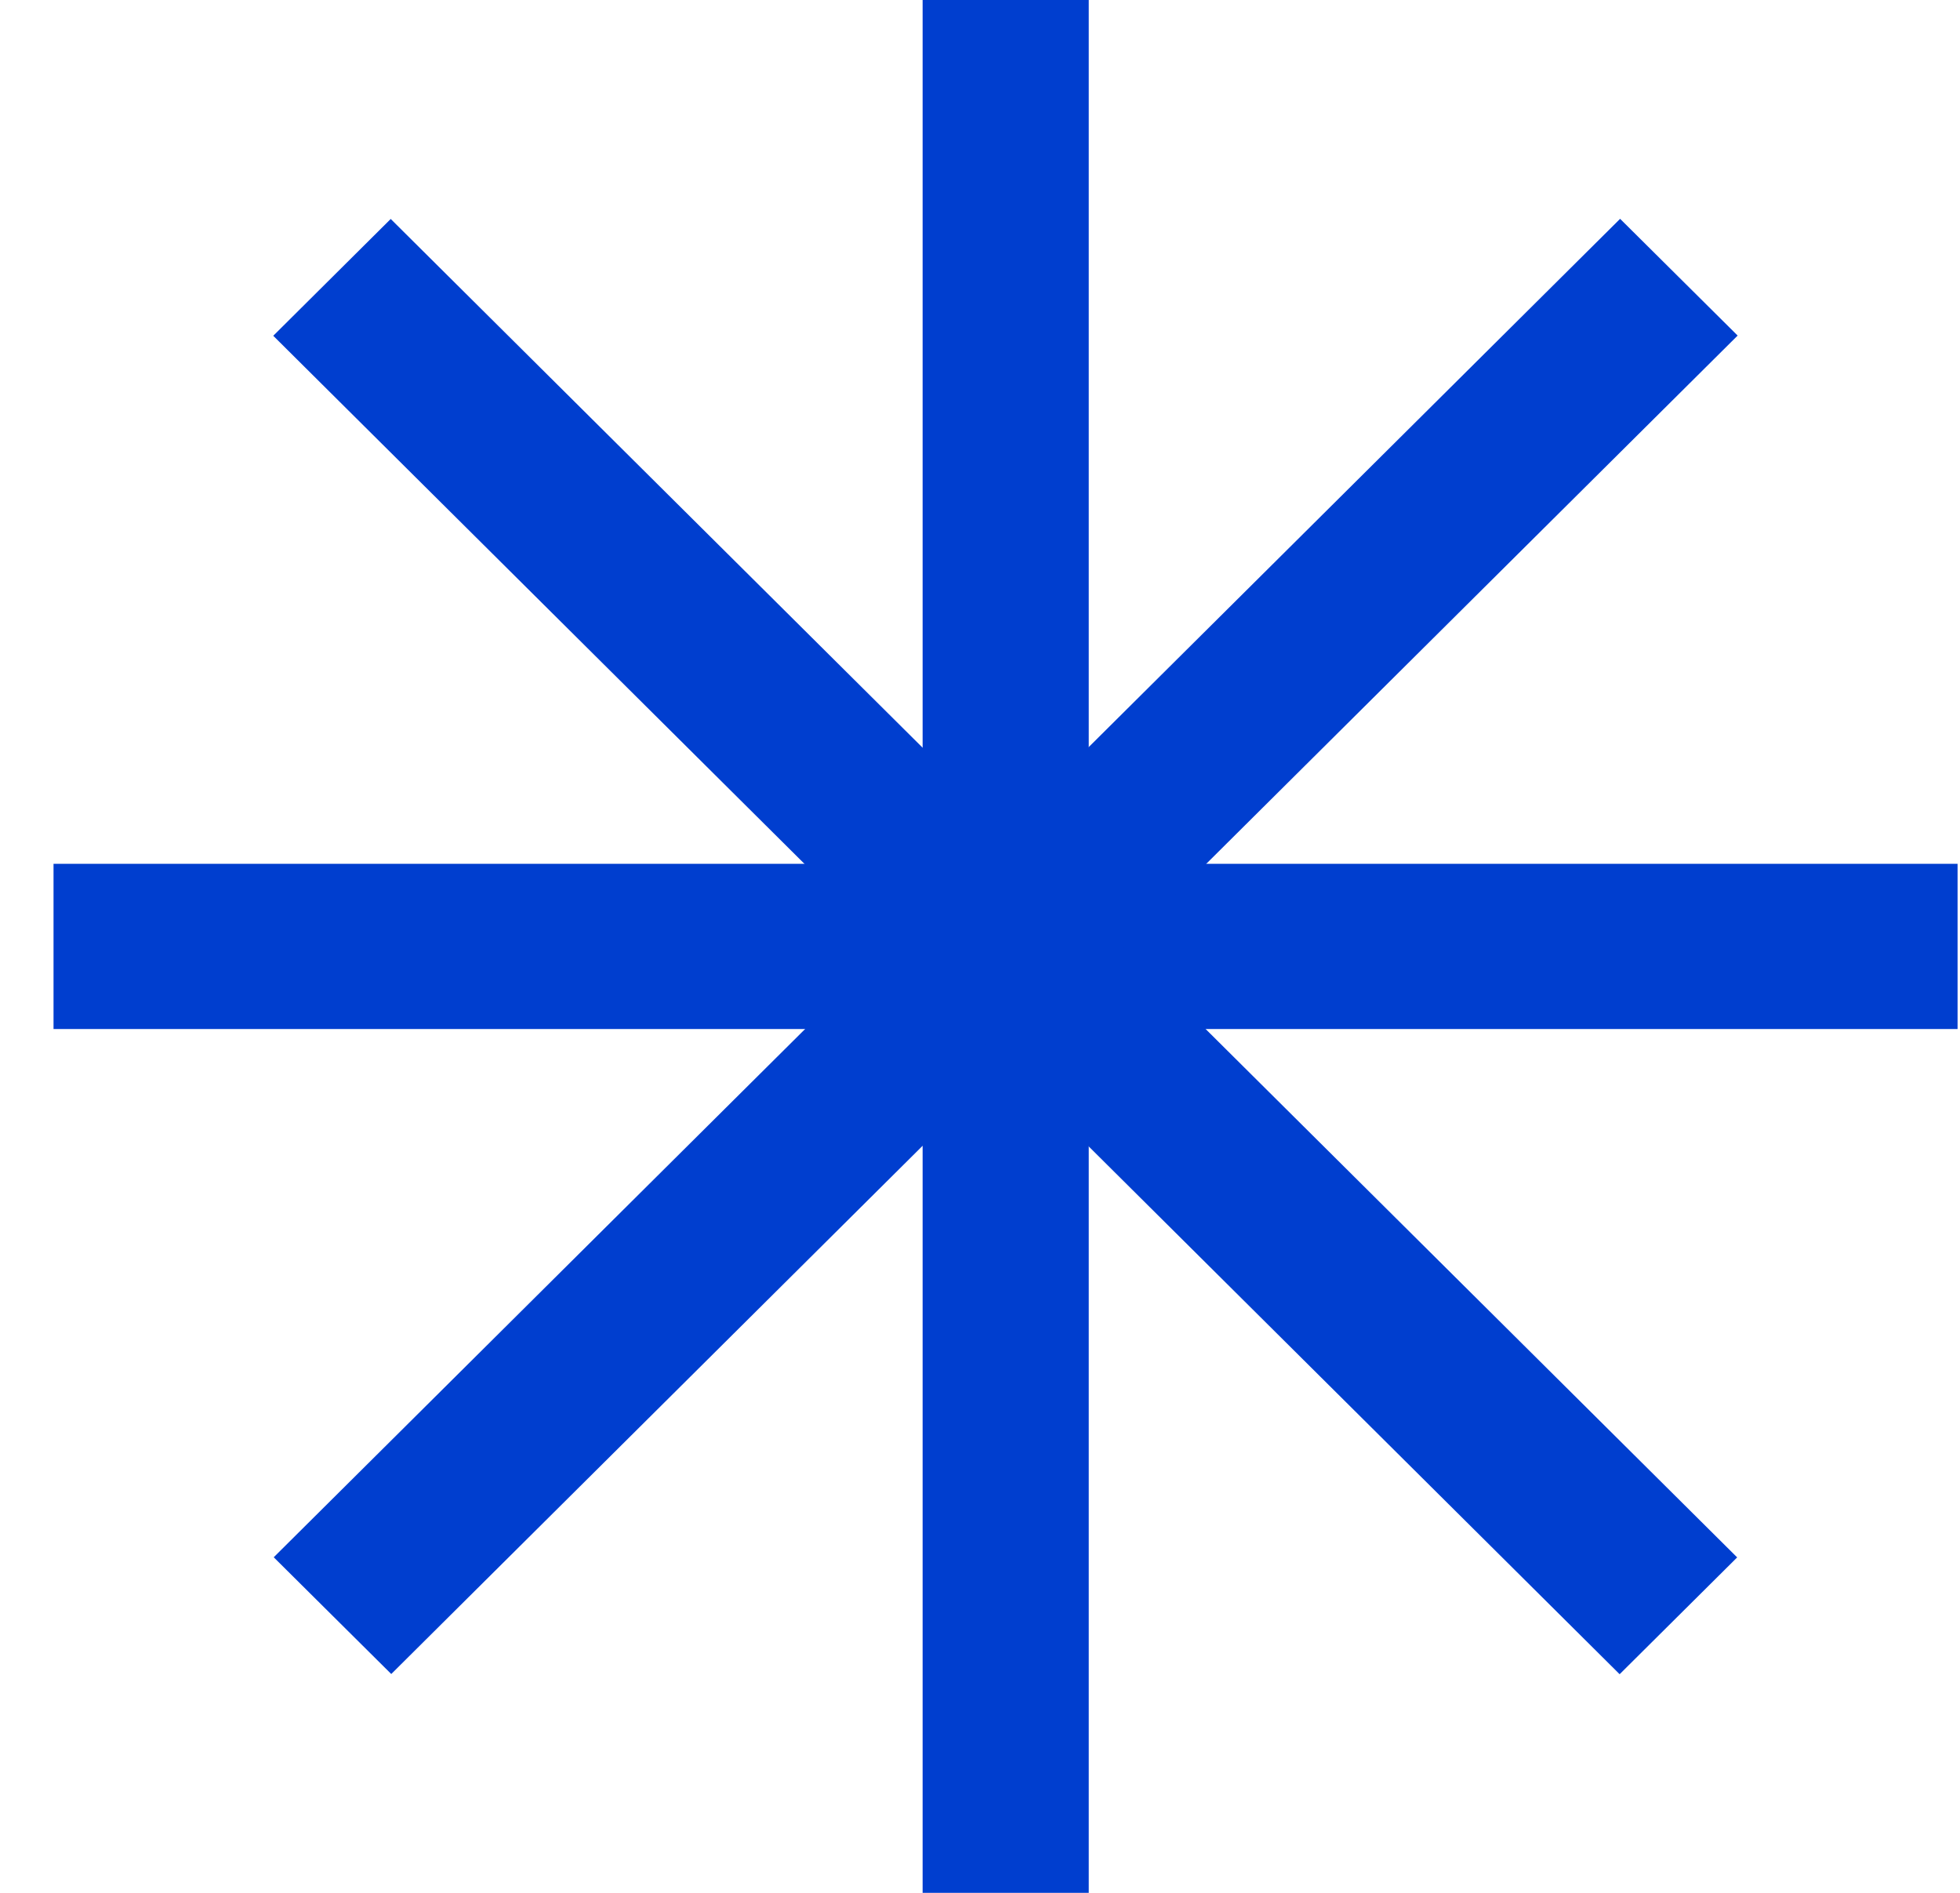 <svg width="29" height="28" viewBox="0 0 29 28" fill="none" xmlns="http://www.w3.org/2000/svg">
<path d="M0.792 12.778L0.792 15.222L28.964 15.222V12.778L0.792 12.778Z" fill="#003ECF"/>
<path d="M16.109 0H13.651V28H16.109V0Z" fill="#003ECF"/>
<path d="M25.71 4.964L23.971 3.237L4.05 23.036L5.789 24.763L25.71 4.964Z" fill="#003ECF"/>
<path d="M23.964 24.766L25.703 23.038L5.781 3.239L4.043 4.967L23.964 24.766Z" fill="#003ECF"/>
</svg>
